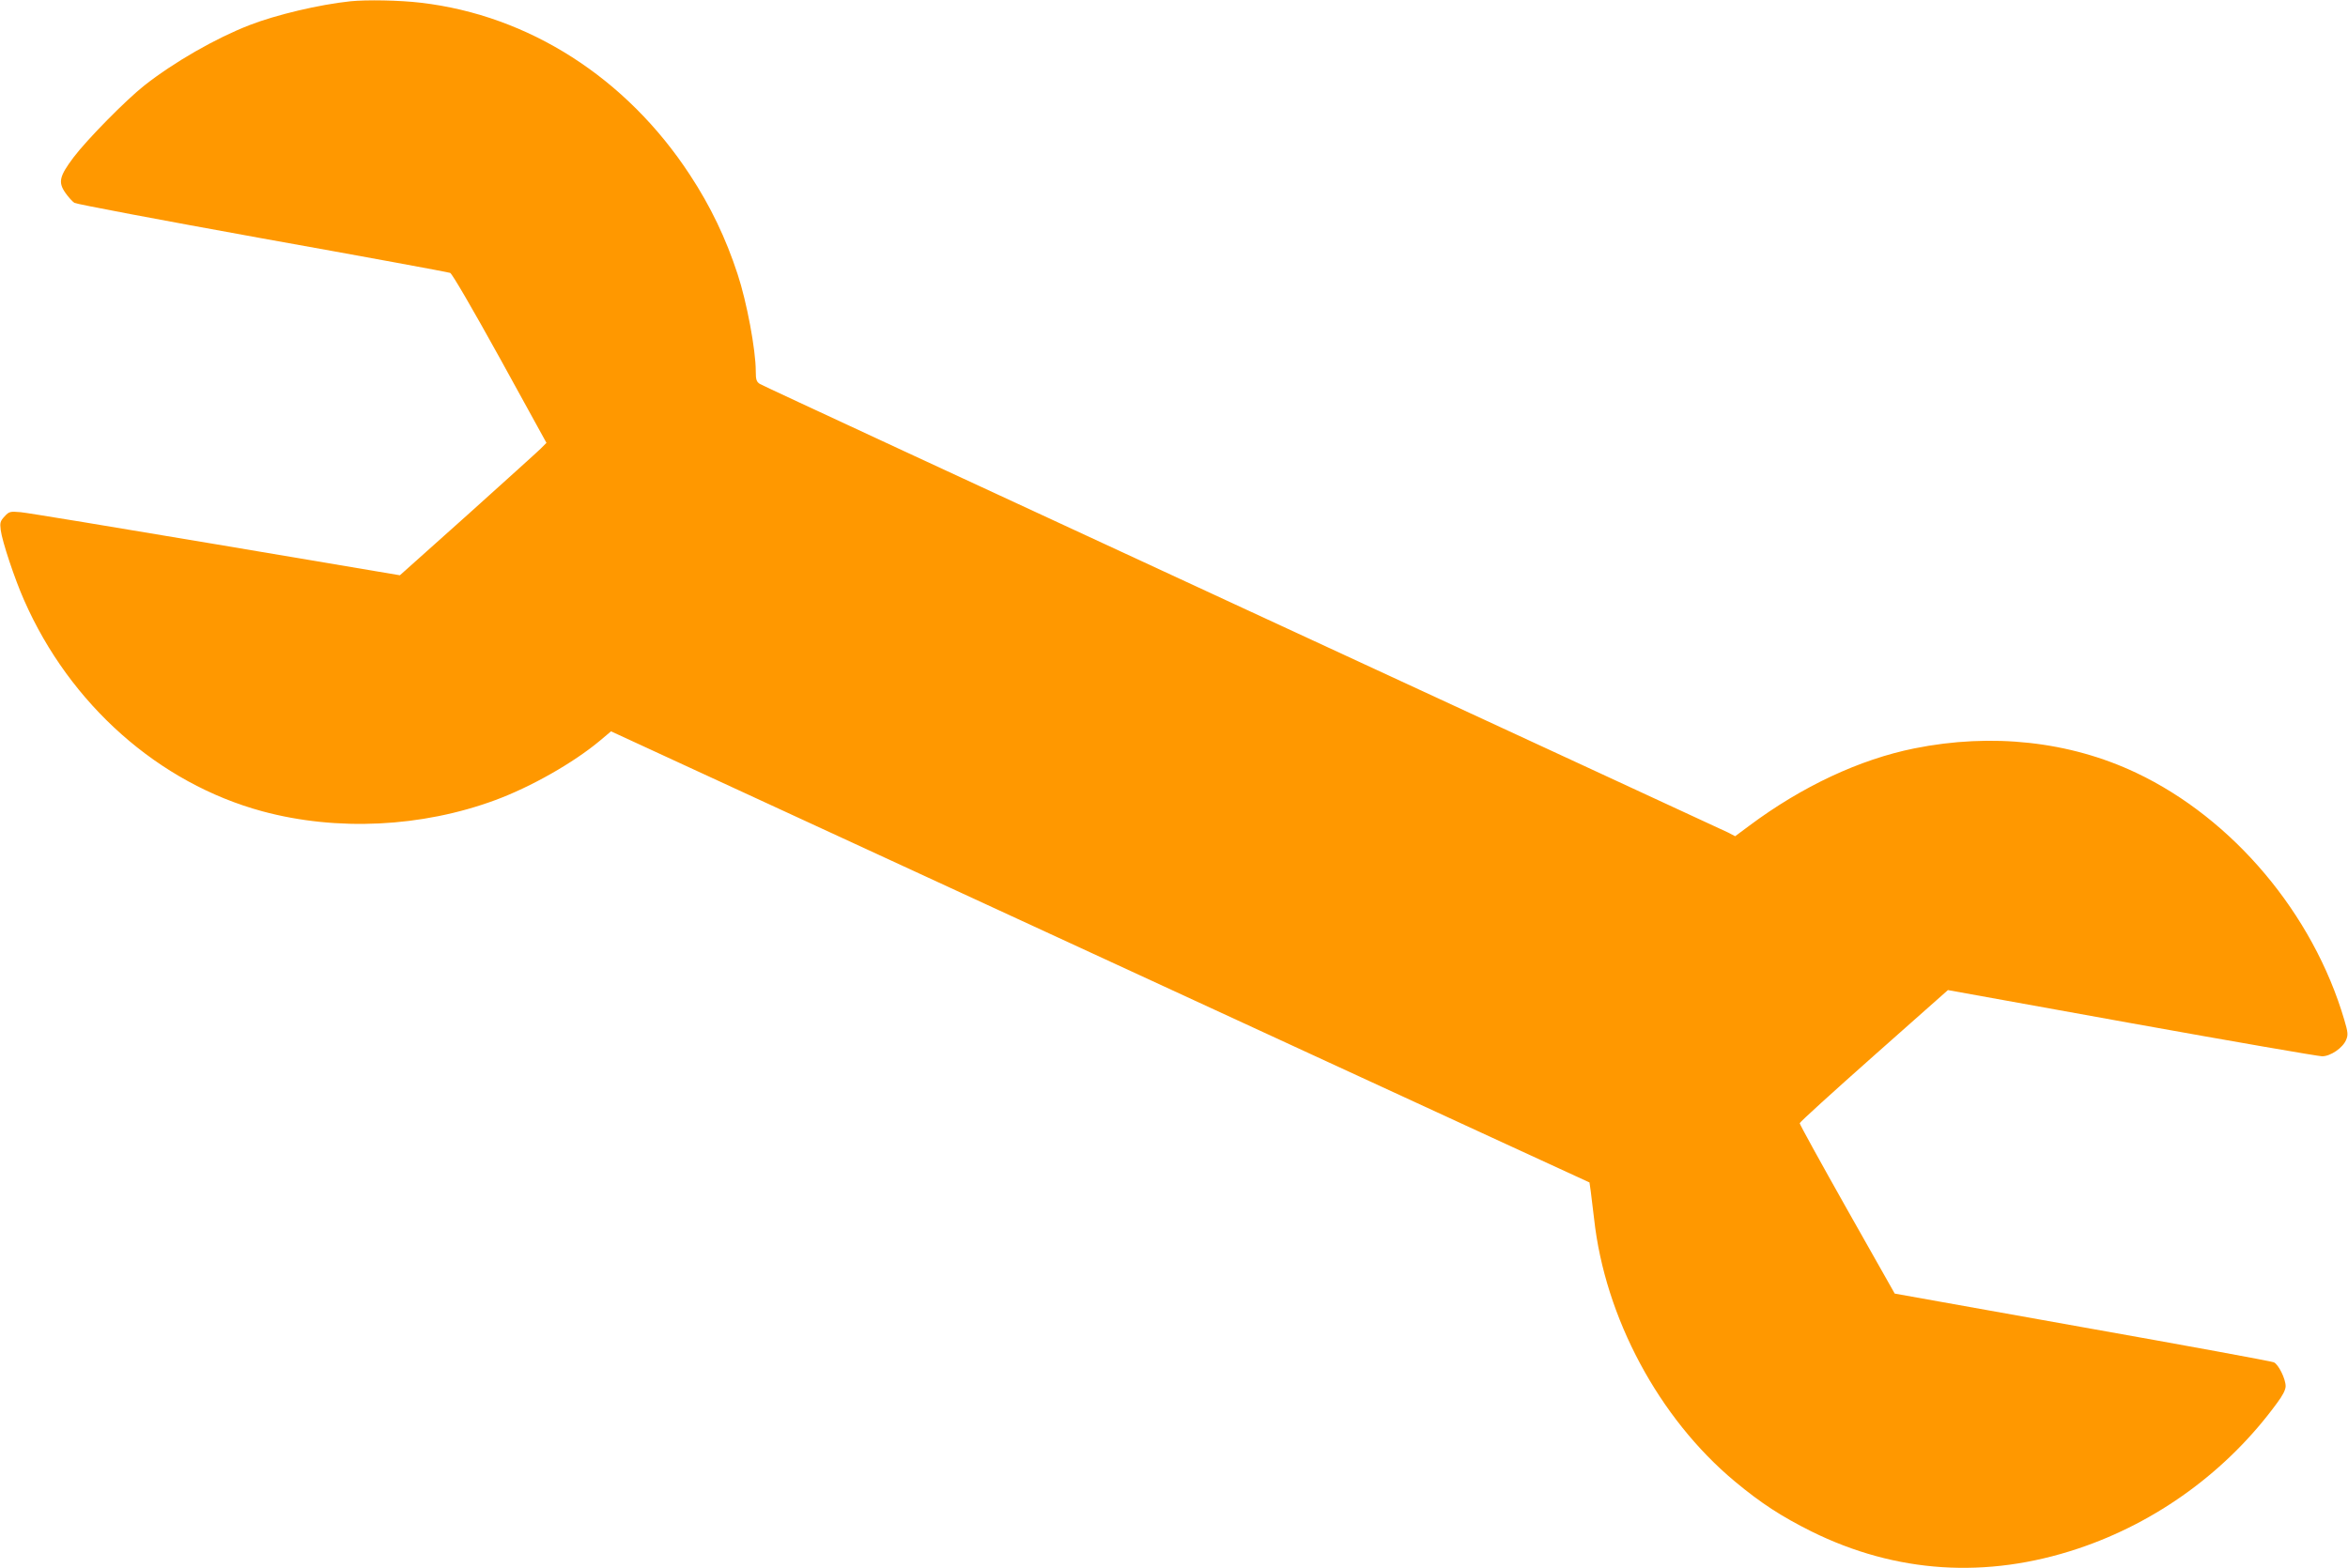 <?xml version="1.0" standalone="no"?>
<!DOCTYPE svg PUBLIC "-//W3C//DTD SVG 20010904//EN"
 "http://www.w3.org/TR/2001/REC-SVG-20010904/DTD/svg10.dtd">
<svg version="1.0" xmlns="http://www.w3.org/2000/svg"
 width="1280pt" height="855pt" viewBox="0 0 1280 855"
 preserveAspectRatio="xMidYMid meet">
<g transform="translate(0,855) scale(0.1,-0.1)"
fill="#ff9800" stroke="none">
<path d="M1910 8543 c-171 -18 -406 -74 -550 -130 -185 -72 -410 -201 -573
-329 -101 -80 -311 -293 -386 -392 -77 -103 -85 -135 -45 -193 16 -23 38 -47
49 -55 11 -7 472 -94 1025 -194 553 -99 1013 -184 1024 -188 11 -5 120 -192
272 -467 l253 -460 -32 -32 c-17 -17 -197 -179 -399 -361 l-368 -329 -1002
169 c-552 93 -1031 172 -1065 175 -58 5 -63 4 -88 -23 -24 -26 -26 -34 -21
-75 8 -62 76 -266 127 -381 250 -570 735 -999 1299 -1152 407 -110 870 -87
1270 61 195 72 425 203 568 322 l63 53 2217 -1023 c1219 -563 2420 -1116 2667
-1230 l450 -207 7 -49 c3 -26 11 -93 18 -148 59 -540 354 -1089 767 -1433 144
-120 254 -191 418 -273 461 -228 954 -260 1452 -94 432 144 816 424 1086 794
31 41 47 73 47 92 0 40 -39 119 -64 130 -12 6 -481 92 -1044 192 l-1023 183
-260 460 c-142 252 -259 464 -258 469 0 6 182 171 404 368 l404 358 1002 -181
c550 -99 1018 -180 1038 -180 46 0 113 46 131 90 11 26 10 41 -10 108 -170
579 -607 1098 -1135 1348 -363 172 -787 218 -1209 133 -298 -60 -612 -207
-899 -421 l-78 -58 -38 20 c-22 10 -1213 562 -2647 1225 -1435 664 -2619 1213
-2631 1221 -19 12 -23 23 -23 70 0 116 -49 378 -99 529 -64 196 -148 371 -259
540 -347 531 -879 871 -1467 940 -118 14 -297 17 -385 8z"/>
</g>
</svg>
